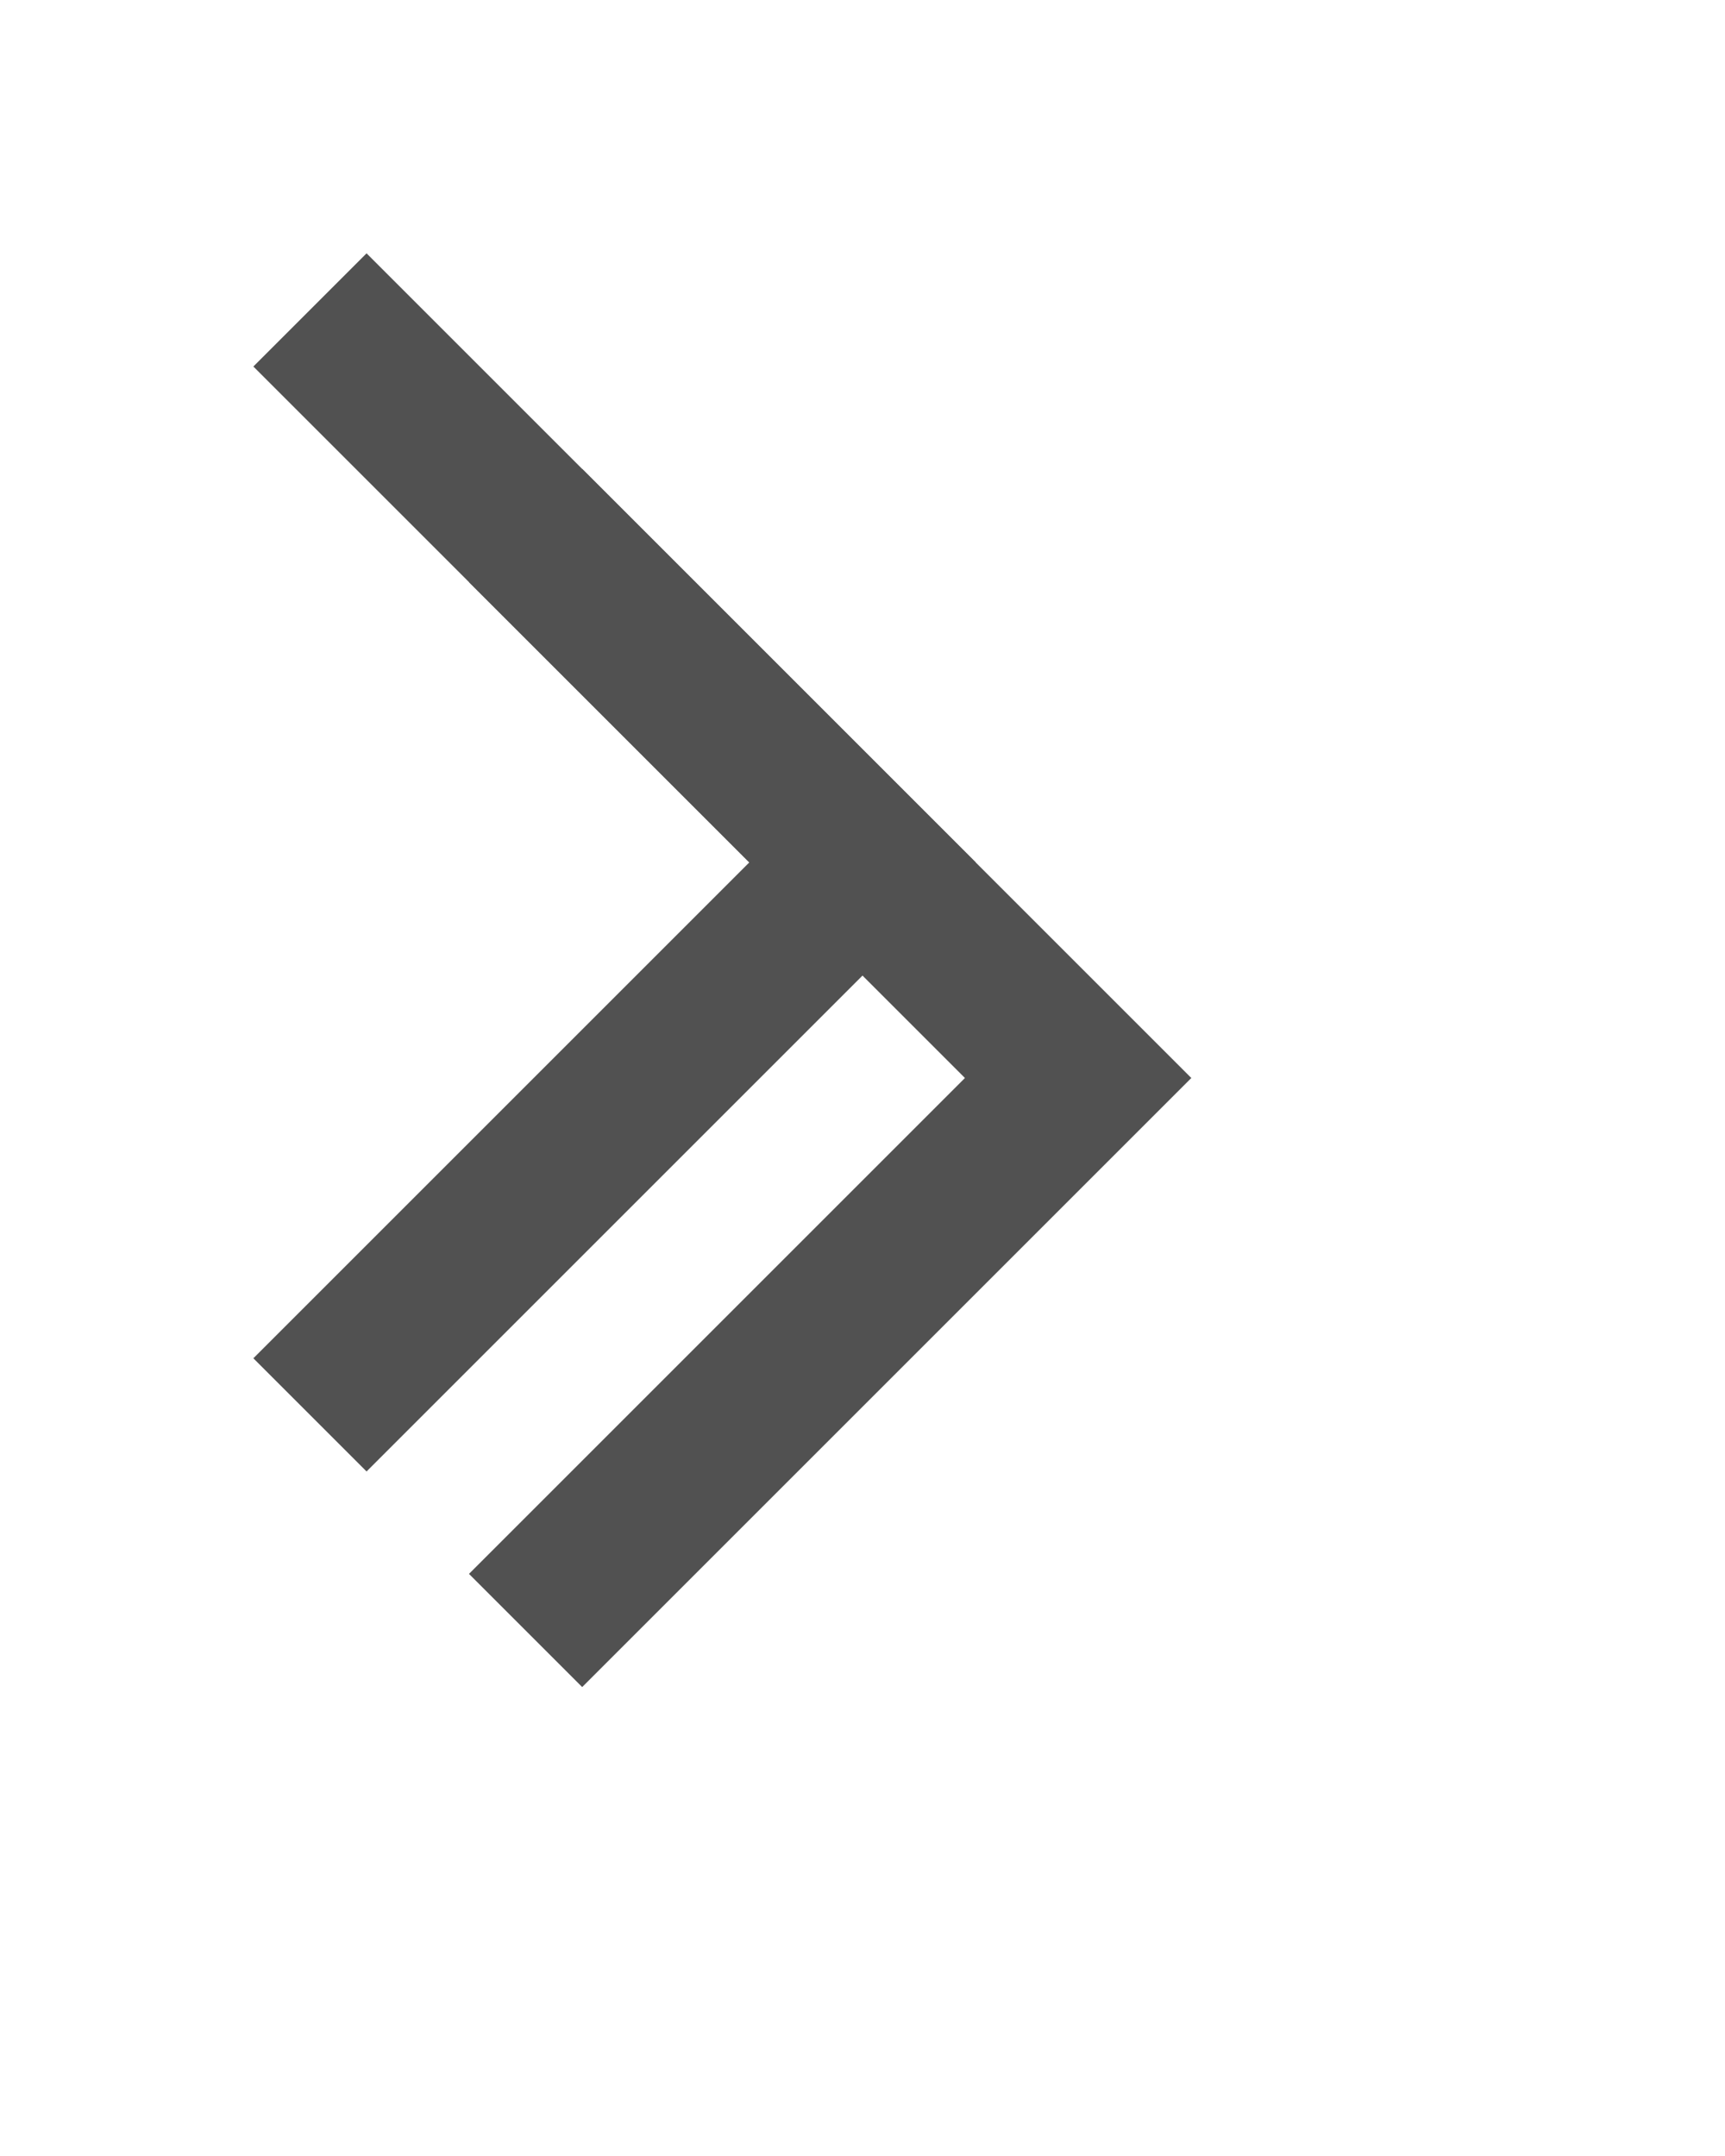 ﻿<?xml version="1.0" encoding="utf-8"?>
<svg version="1.1" xmlns:xlink="http://www.w3.org/1999/xlink" width="16px" height="20px" xmlns="http://www.w3.org/2000/svg">
  <defs>
    <filter x="686px" y="41px" width="16px" height="20px" filterUnits="userSpaceOnUse" id="filter1192">
      <feOffset dx="2" dy="2" in="SourceAlpha" result="shadowOffsetInner" />
      <feGaussianBlur stdDeviation="2" in="shadowOffsetInner" result="shadowGaussian" />
      <feComposite in2="shadowGaussian" operator="atop" in="SourceAlpha" result="shadowComposite" />
      <feColorMatrix type="matrix" values="0 0 0 0 0.604  0 0 0 0 0.604  0 0 0 0 0.604  0 0 0 0.29 0  " in="shadowComposite" />
    </filter>
    <g id="widget1193">
      <path d="M 7.05 6  L 1.4 11.65  L 0.35 10.6  L 4.95 6  L 0.35 1.4  L 1.4 0.35  L 7.05 6  Z " fill-rule="nonzero" fill="#515151" stroke="none" transform="matrix(1 0 0 1 688 43 )" />
    </g>
  </defs>
  <g transform="matrix(1 0 0 1 -686 -41 )">
    <use xlink:href="#widget1193" filter="url(#filter1192)" />
    <use xlink:href="#widget1193" />
  </g>
</svg>